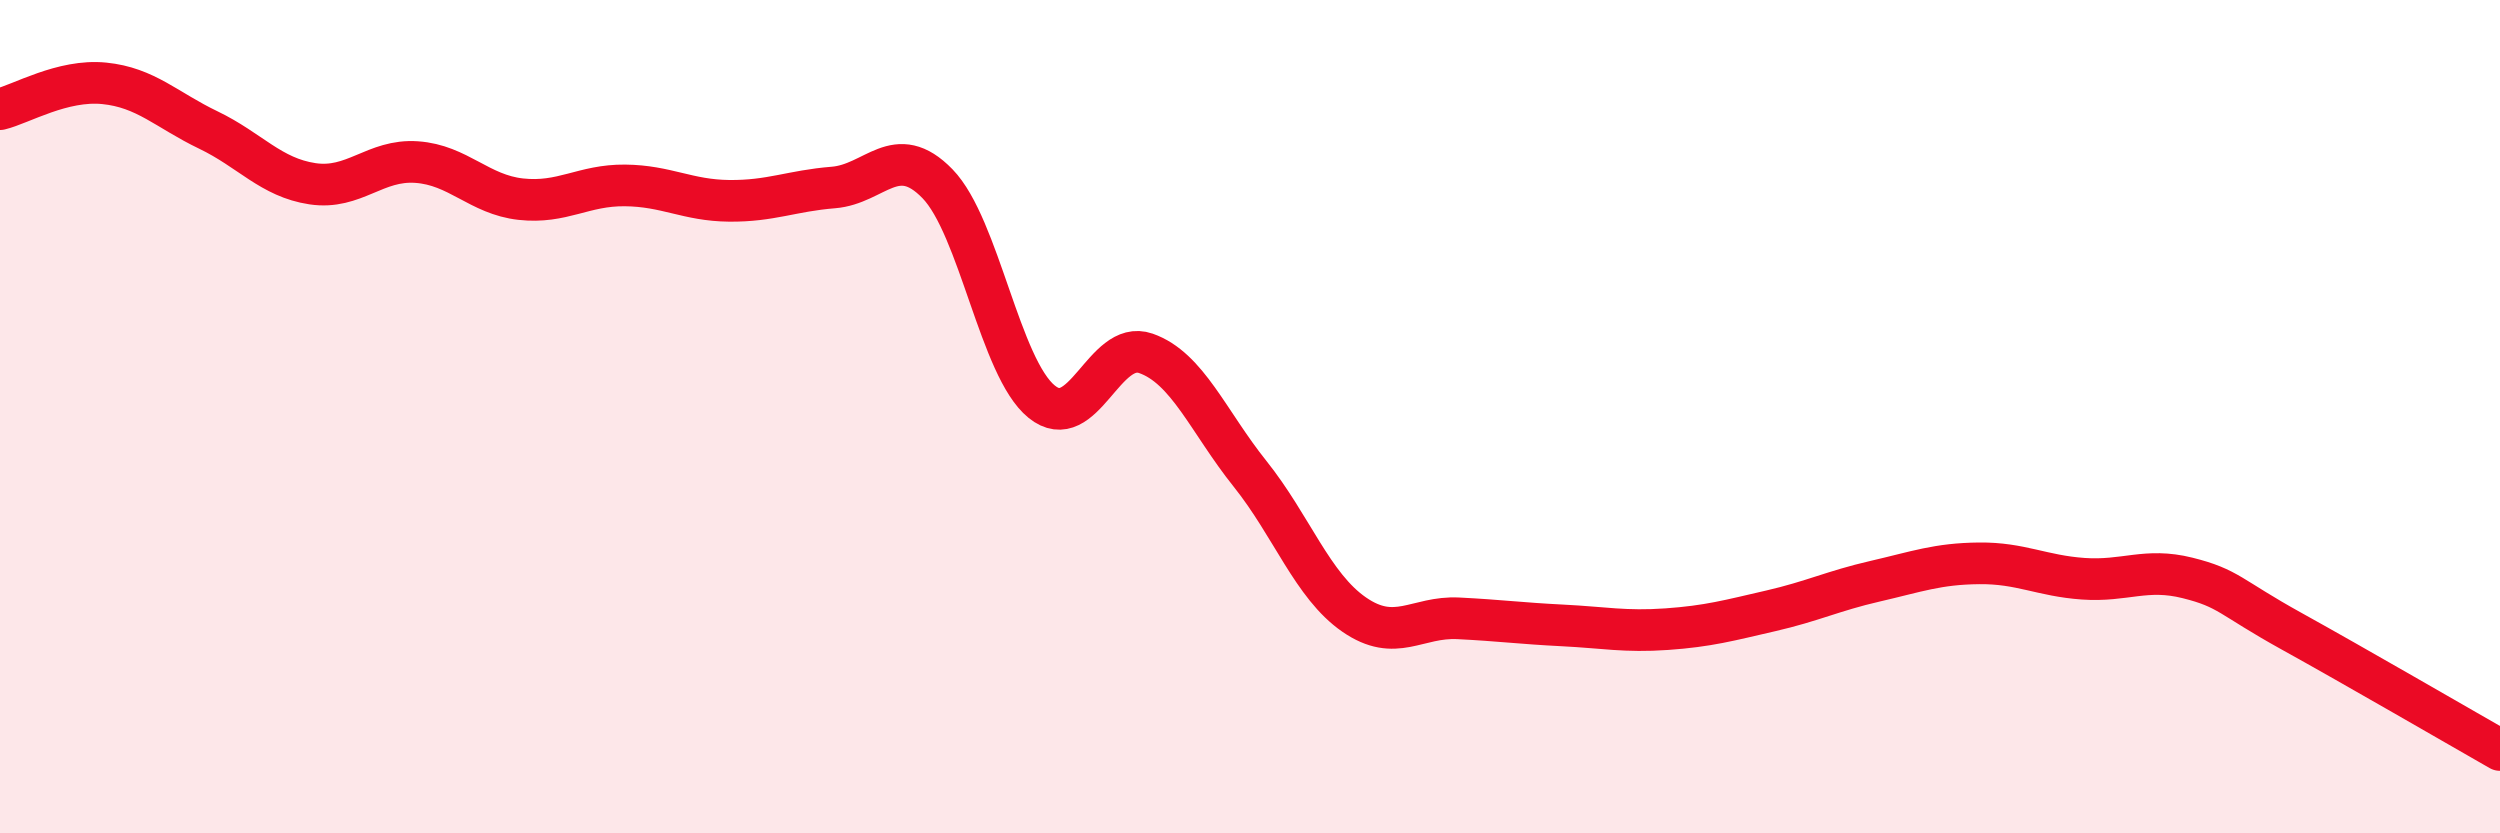 
    <svg width="60" height="20" viewBox="0 0 60 20" xmlns="http://www.w3.org/2000/svg">
      <path
        d="M 0,2.62 C 0.5,2.5 1.5,1.9 2.5,2 C 3.5,2.1 4,2.64 5,3.12 C 6,3.6 6.5,4.26 7.5,4.41 C 8.5,4.56 9,3.82 10,3.89 C 11,3.96 11.5,4.67 12.5,4.78 C 13.5,4.89 14,4.44 15,4.45 C 16,4.46 16.5,4.81 17.5,4.82 C 18.5,4.83 19,4.58 20,4.5 C 21,4.42 21.5,3.38 22.5,4.41 C 23.5,5.44 24,8.83 25,9.64 C 26,10.45 26.5,8.13 27.5,8.48 C 28.5,8.83 29,10.12 30,11.37 C 31,12.62 31.5,14.06 32.5,14.75 C 33.5,15.44 34,14.79 35,14.84 C 36,14.89 36.5,14.96 37.5,15.01 C 38.5,15.06 39,15.17 40,15.1 C 41,15.03 41.5,14.89 42.5,14.66 C 43.5,14.43 44,14.18 45,13.95 C 46,13.72 46.5,13.53 47.5,13.52 C 48.5,13.51 49,13.82 50,13.89 C 51,13.96 51.5,13.62 52.5,13.87 C 53.5,14.12 53.5,14.32 55,15.15 C 56.5,15.98 59,17.43 60,18L60 20L0 20Z"
        fill="#EB0A25"
        opacity="0.1"
        stroke-linecap="round"
        stroke-linejoin="round"
      />
      <path
        d="M 0,2.62 C 0.5,2.5 1.5,1.9 2.5,2 C 3.5,2.1 4,2.64 5,3.12 C 6,3.6 6.5,4.26 7.5,4.41 C 8.5,4.56 9,3.82 10,3.89 C 11,3.96 11.5,4.67 12.5,4.78 C 13.5,4.89 14,4.44 15,4.45 C 16,4.46 16.5,4.81 17.5,4.82 C 18.5,4.83 19,4.58 20,4.5 C 21,4.42 21.5,3.38 22.5,4.41 C 23.5,5.44 24,8.83 25,9.64 C 26,10.45 26.5,8.13 27.5,8.48 C 28.5,8.83 29,10.12 30,11.37 C 31,12.62 31.5,14.06 32.5,14.75 C 33.5,15.44 34,14.79 35,14.84 C 36,14.89 36.5,14.96 37.5,15.01 C 38.5,15.06 39,15.17 40,15.1 C 41,15.03 41.5,14.89 42.5,14.66 C 43.5,14.43 44,14.18 45,13.95 C 46,13.72 46.5,13.53 47.5,13.52 C 48.5,13.51 49,13.82 50,13.89 C 51,13.96 51.5,13.62 52.5,13.87 C 53.5,14.12 53.5,14.32 55,15.15 C 56.5,15.98 59,17.43 60,18"
        stroke="#EB0A25"
        stroke-width="1"
        fill="none"
        stroke-linecap="round"
        stroke-linejoin="round"
      />
    </svg>
  